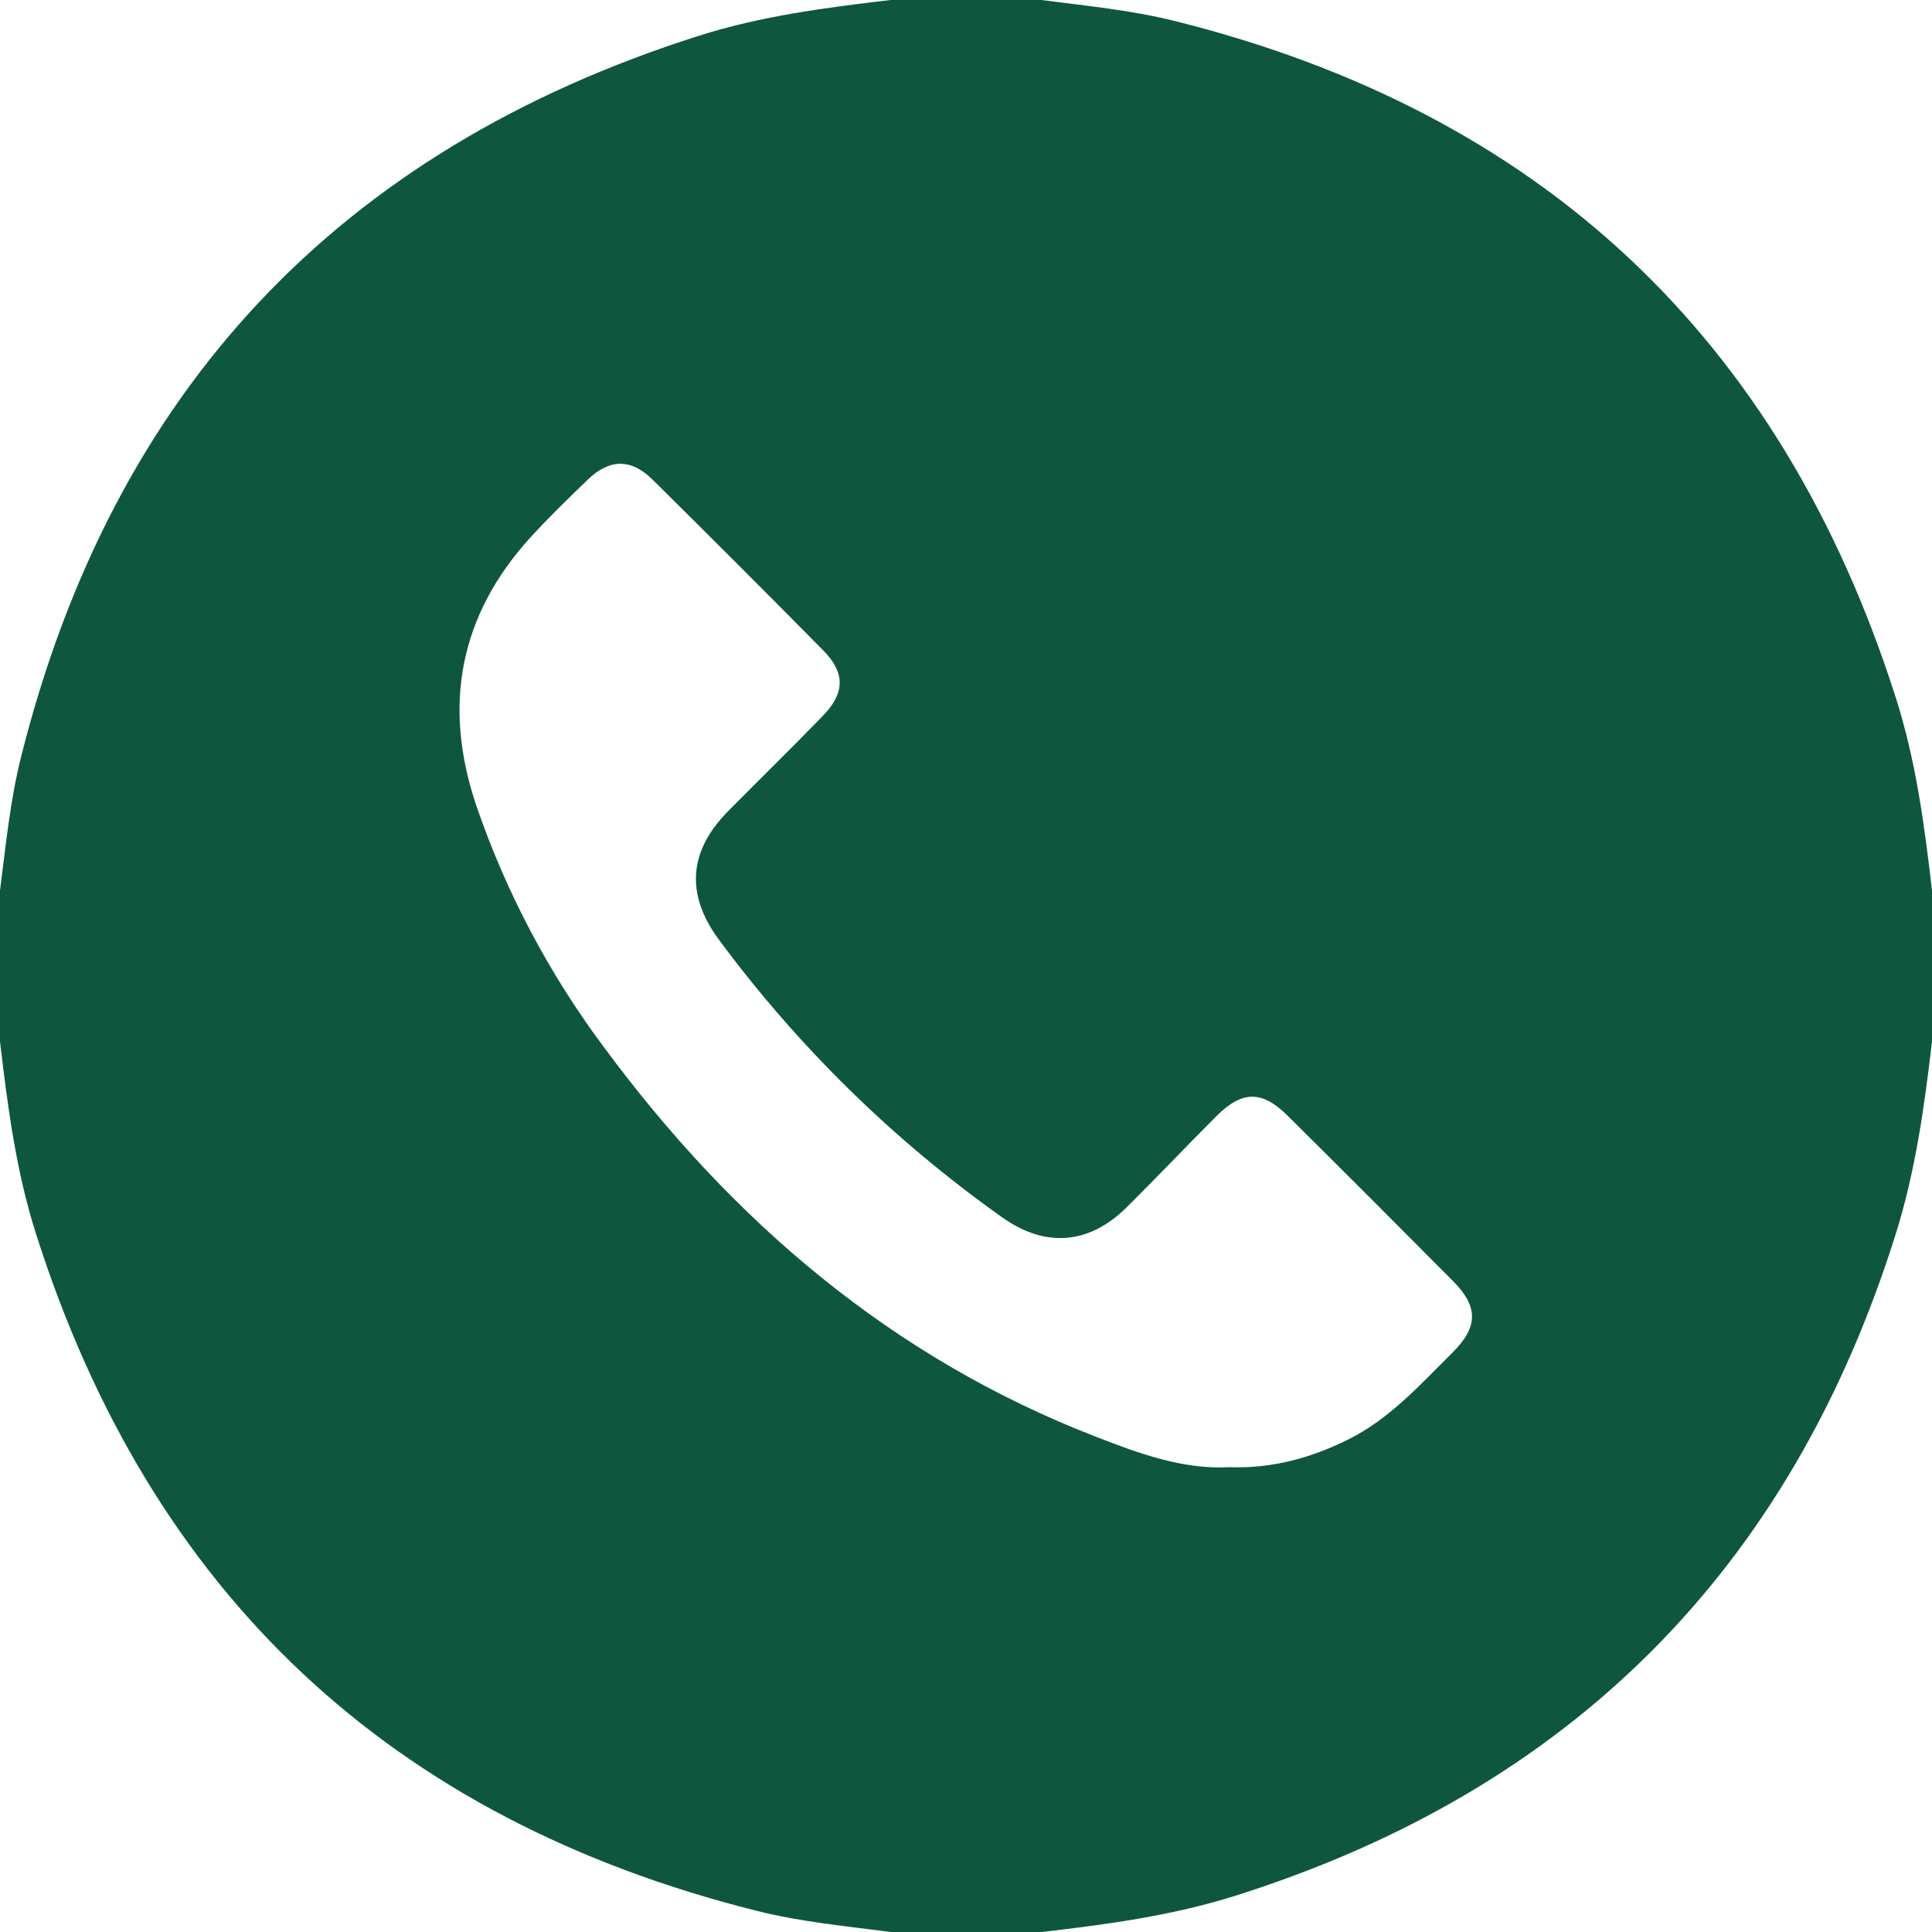 <svg width="37" height="37" viewBox="0 0 37 37" fill="none" xmlns="http://www.w3.org/2000/svg">
<g clip-path="url(#clip0_6_584)">
<path d="M37 17.055V19.945C36.855 21.188 36.684 22.425 36.308 23.624C34.296 30.049 30.081 34.276 23.663 36.304C22.454 36.686 21.203 36.856 19.949 37H17.058C16.2 36.887 15.342 36.808 14.497 36.596C7.482 34.84 2.879 30.516 0.688 23.625C0.307 22.428 0.146 21.186 0 19.945V17.055C0.111 16.197 0.192 15.339 0.404 14.493C2.163 7.481 6.487 2.879 13.375 0.688C14.571 0.307 15.814 0.146 17.055 0H19.945C20.802 0.112 21.661 0.193 22.506 0.404C29.506 2.154 34.104 6.467 36.3 13.341C36.688 14.547 36.856 15.799 37 17.055ZM23.542 28.098C24.365 28.128 25.098 27.922 25.8 27.578C26.608 27.182 27.195 26.52 27.818 25.902C28.312 25.412 28.314 25.026 27.829 24.536C26.775 23.474 25.719 22.417 24.658 21.366C24.17 20.879 23.787 20.883 23.294 21.377C22.715 21.957 22.153 22.551 21.57 23.128C20.848 23.838 20.012 23.899 19.186 23.309C17.11 21.835 15.281 20.042 13.767 17.995C13.126 17.127 13.187 16.297 13.948 15.531C14.549 14.923 15.161 14.326 15.754 13.714C16.184 13.274 16.192 12.887 15.765 12.455C14.681 11.357 13.591 10.267 12.496 9.184C12.085 8.779 11.673 8.784 11.258 9.184C10.884 9.545 10.512 9.907 10.163 10.287C8.797 11.786 8.477 13.51 9.118 15.417C9.688 17.084 10.516 18.651 11.571 20.062C14.034 23.394 17.081 26.001 20.982 27.513C21.813 27.837 22.656 28.146 23.538 28.098H23.542Z" fill="#0E573E"/>
</g>
<defs>
<clipPath id="clip0_6_584">
<rect width="37" height="37" fill="white"/>
</clipPath>
</defs>
</svg>
